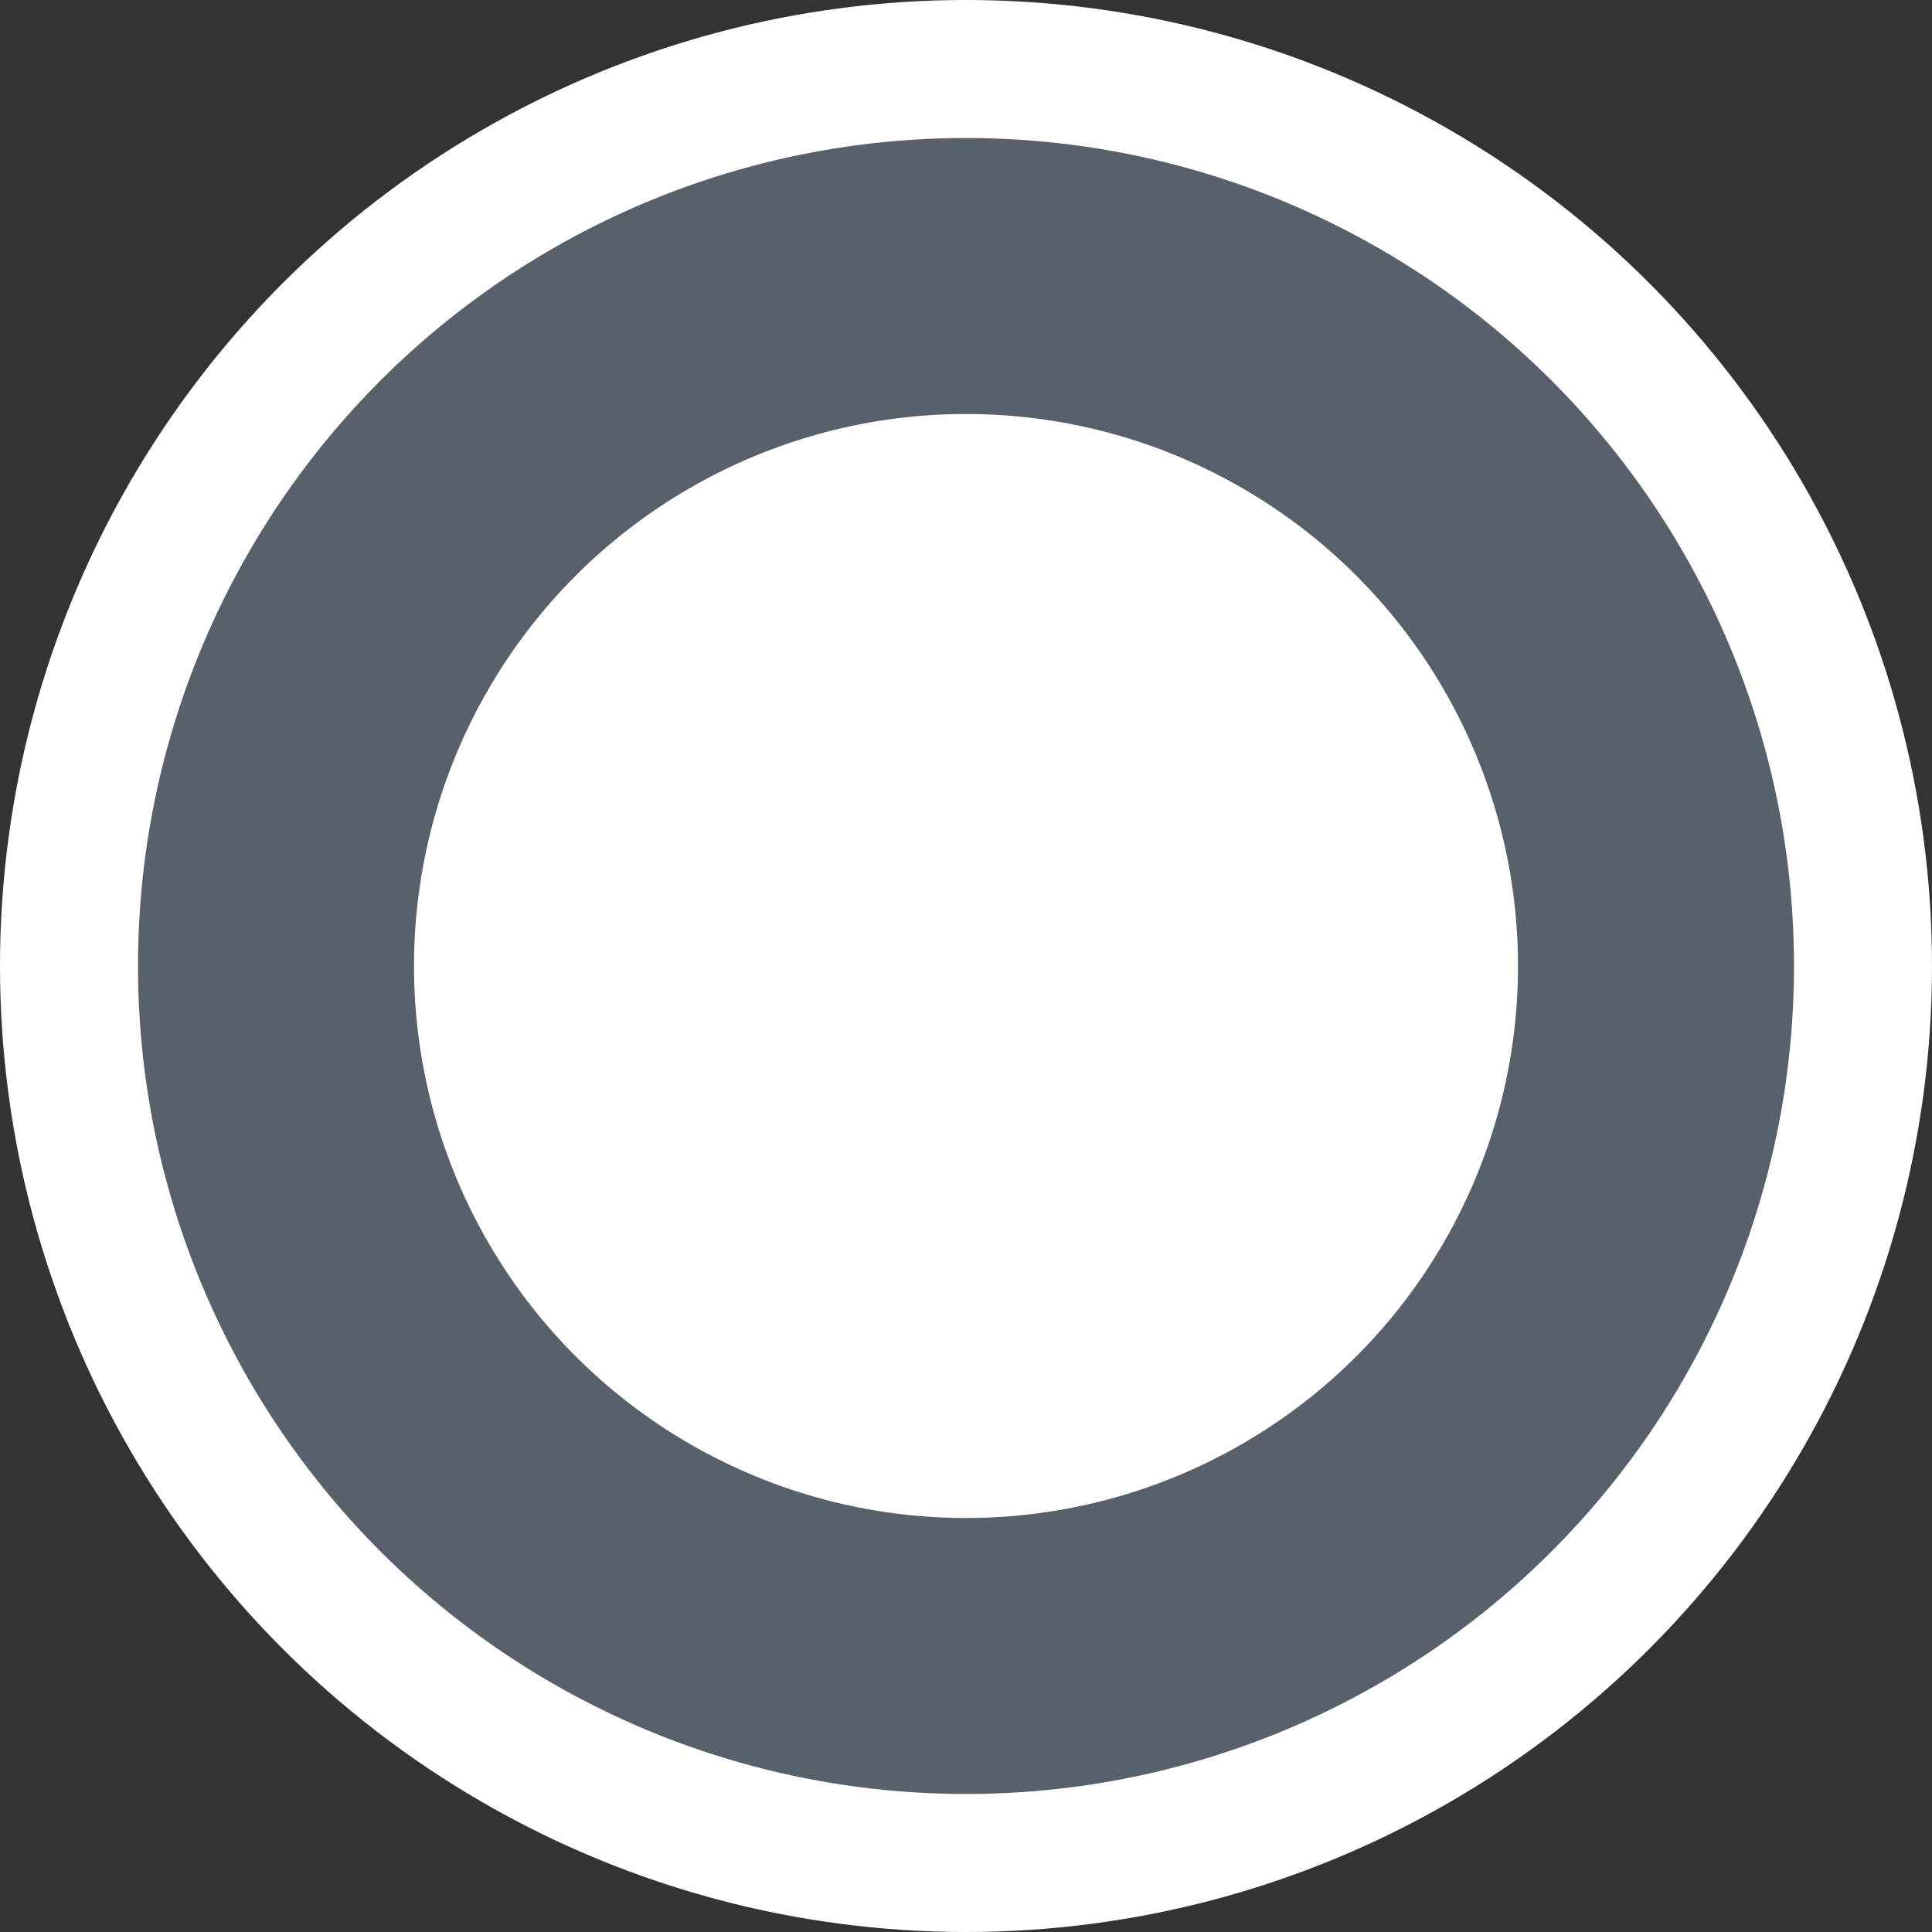 <svg xmlns="http://www.w3.org/2000/svg" width="14" height="14" viewBox="0 0 14 14" fill="none"><rect x="0" y="0" width="14" height="14" fill="#333333" stroke="none"/><circle cx="7" cy="7" r="6.5" fill="#57606B" stroke="white"></circle><circle cx="7" cy="7" r="4" fill="white"></circle></svg>